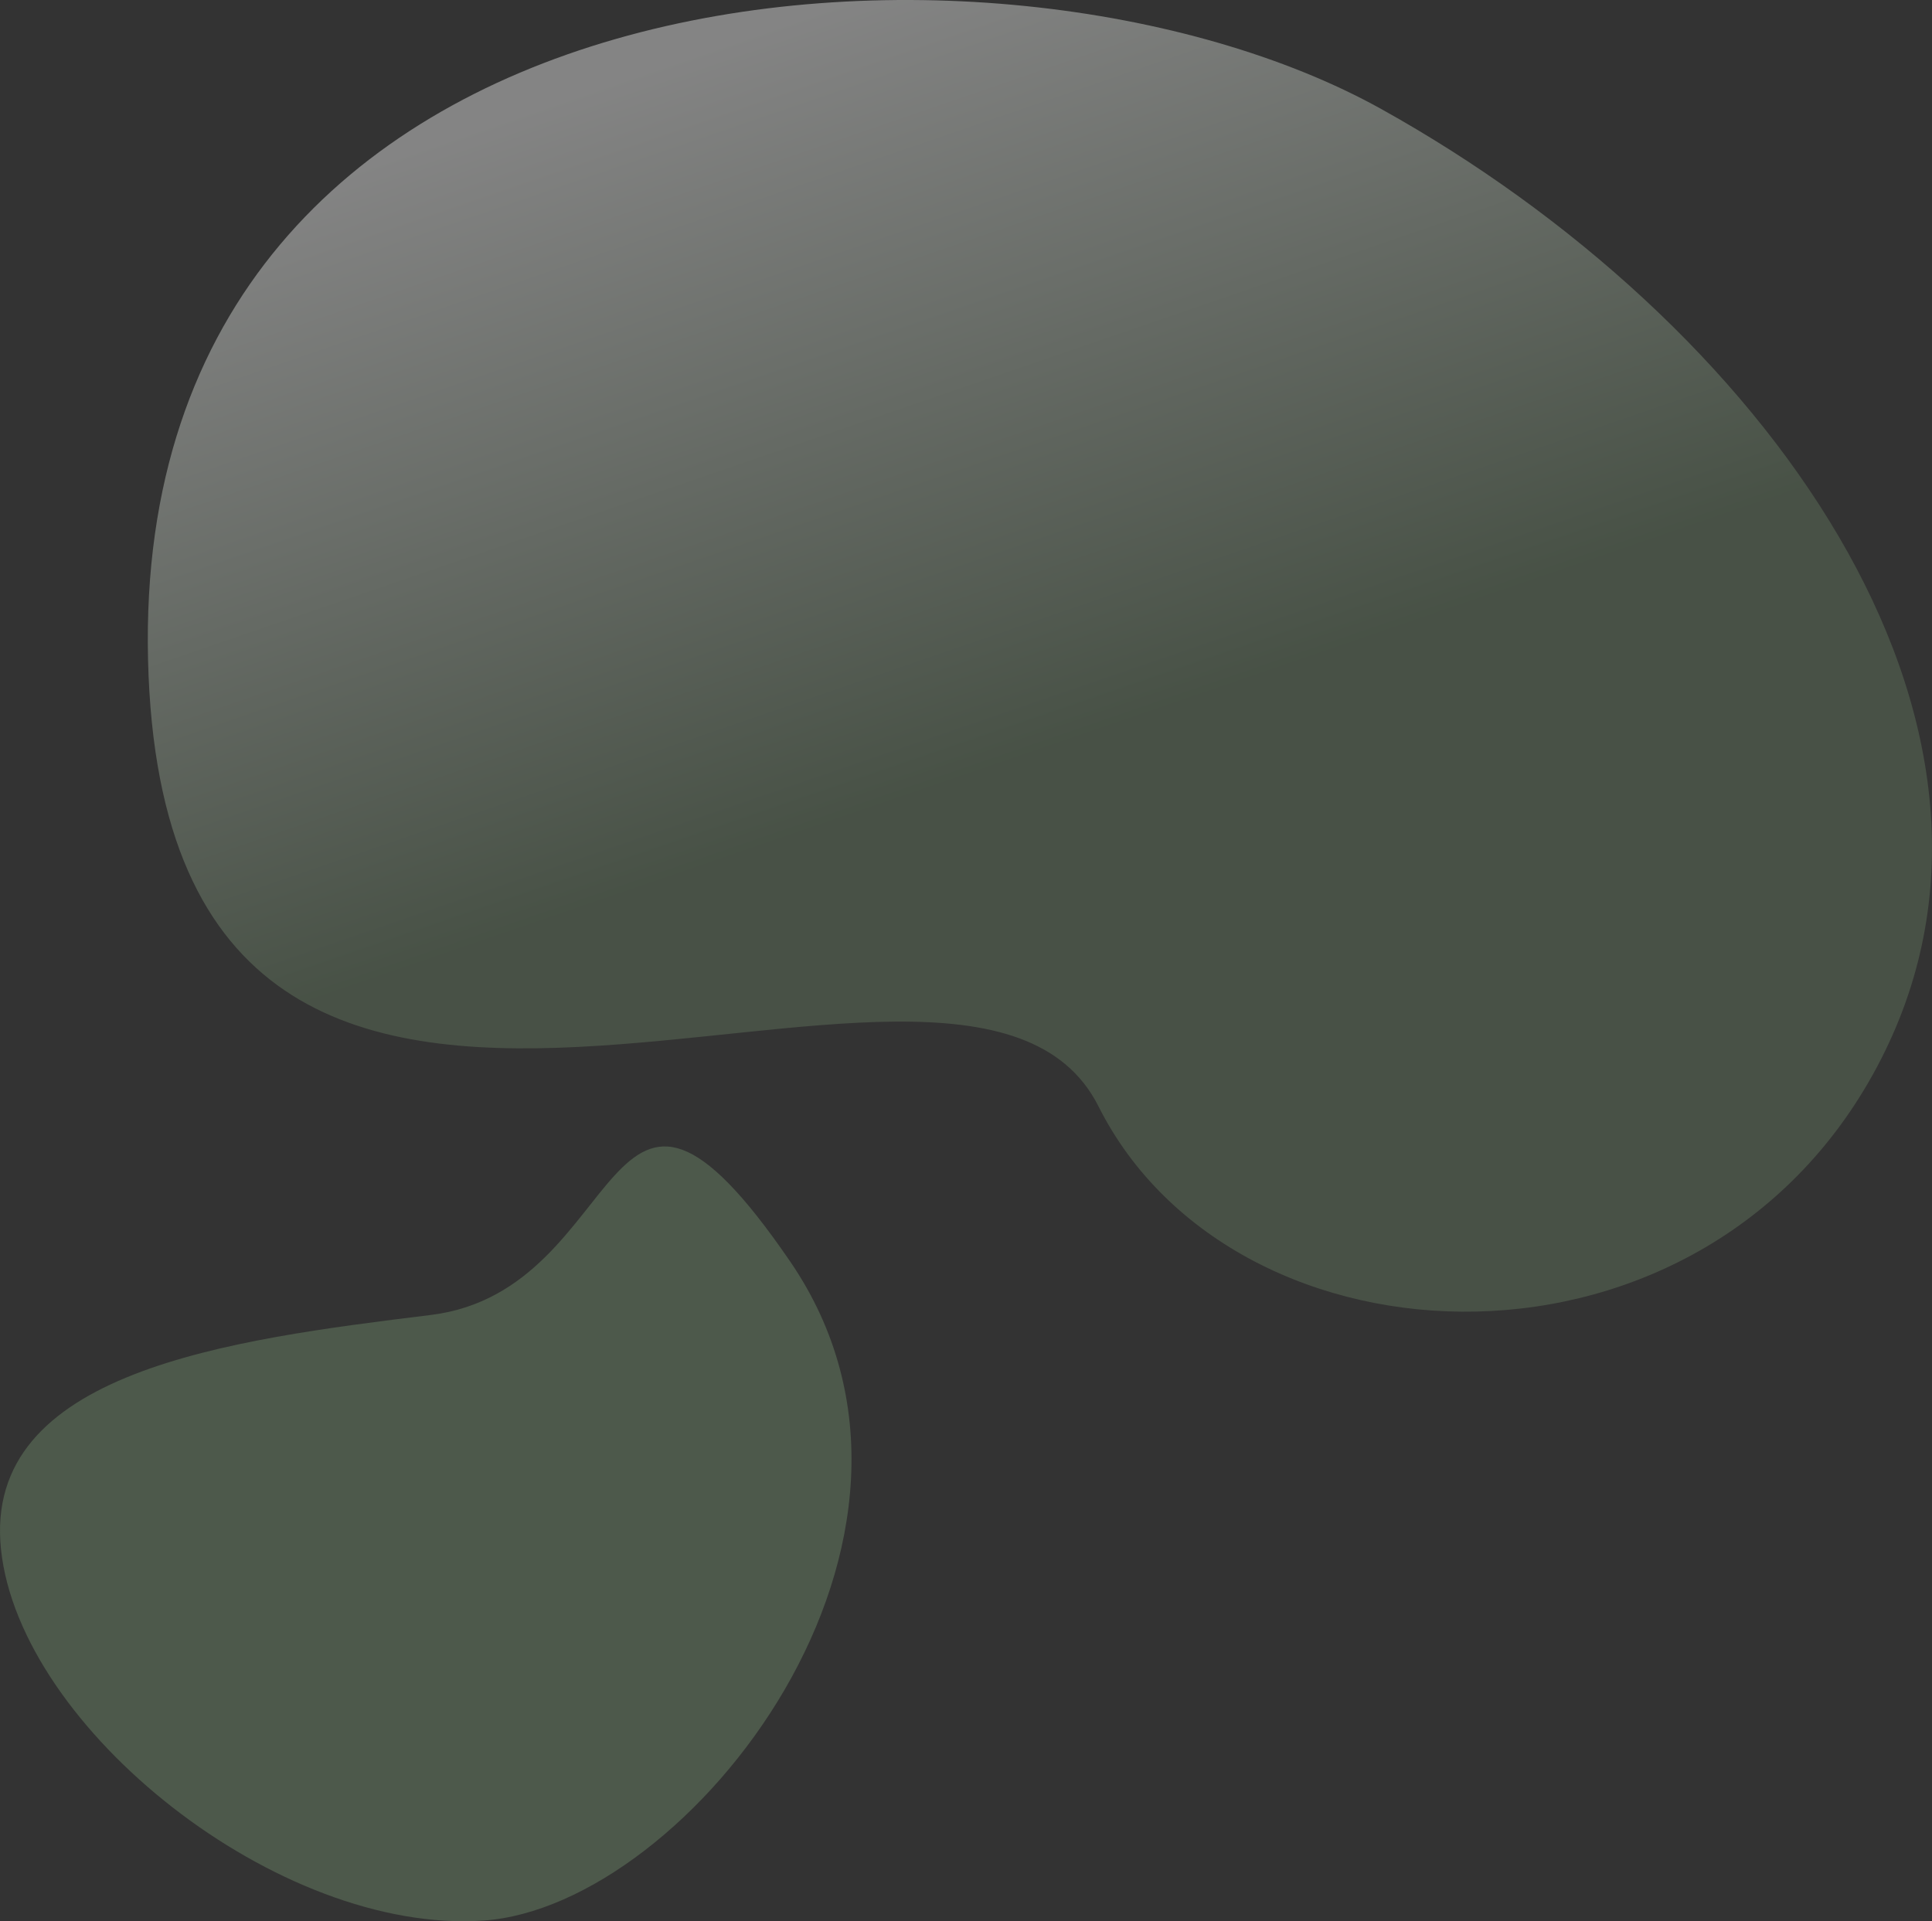 <svg xmlns="http://www.w3.org/2000/svg" xmlns:xlink="http://www.w3.org/1999/xlink" width="667.109mm" height="663.457mm" viewBox="0 0 1891.019 1880.665">
  <rect x="0" y="0" width="1891.019" height="1880.665" fill="#333333" stroke="none"/>
  <defs>
    <linearGradient id="a" data-name="Unbenannter Verlauf 2" x1="1.082" y1="1560.29" x2="1.601" y2="1561.049" gradientTransform="matrix(571.345, -1121.296, -1578.597, -804.358, 2463887.194, 1257523.928)" gradientUnits="userSpaceOnUse">
      <stop offset="0" stop-color="#677f62"/>
      <stop offset="0.463" stop-color="#677f62"/>
      <stop offset="1" stop-color="#fff"/>
    </linearGradient>
  </defs>
  <path d="M144.894,645.535c16.5,694.143,796.6,171.46,930.3,437.48s597.143,285.088,766.1-46.5-117.138-722.884-489.438-929.858S128.394-48.606,144.894,645.535Z" transform="translate(0 0)" opacity="0.397" fill="url(#a)" style="isolation: isolate"/>
  <path d="M773.463,1234.918c-185.228-270.652-155.693,28.11-351.786,52.271S-17.457,1341.964.99,1516.774s271.626,377.088,472.347,363.215S958.69,1505.569,773.463,1234.918Z" transform="translate(0 0)" fill="#677f62" opacity="0.499" style="isolation: isolate"/>
</svg>
